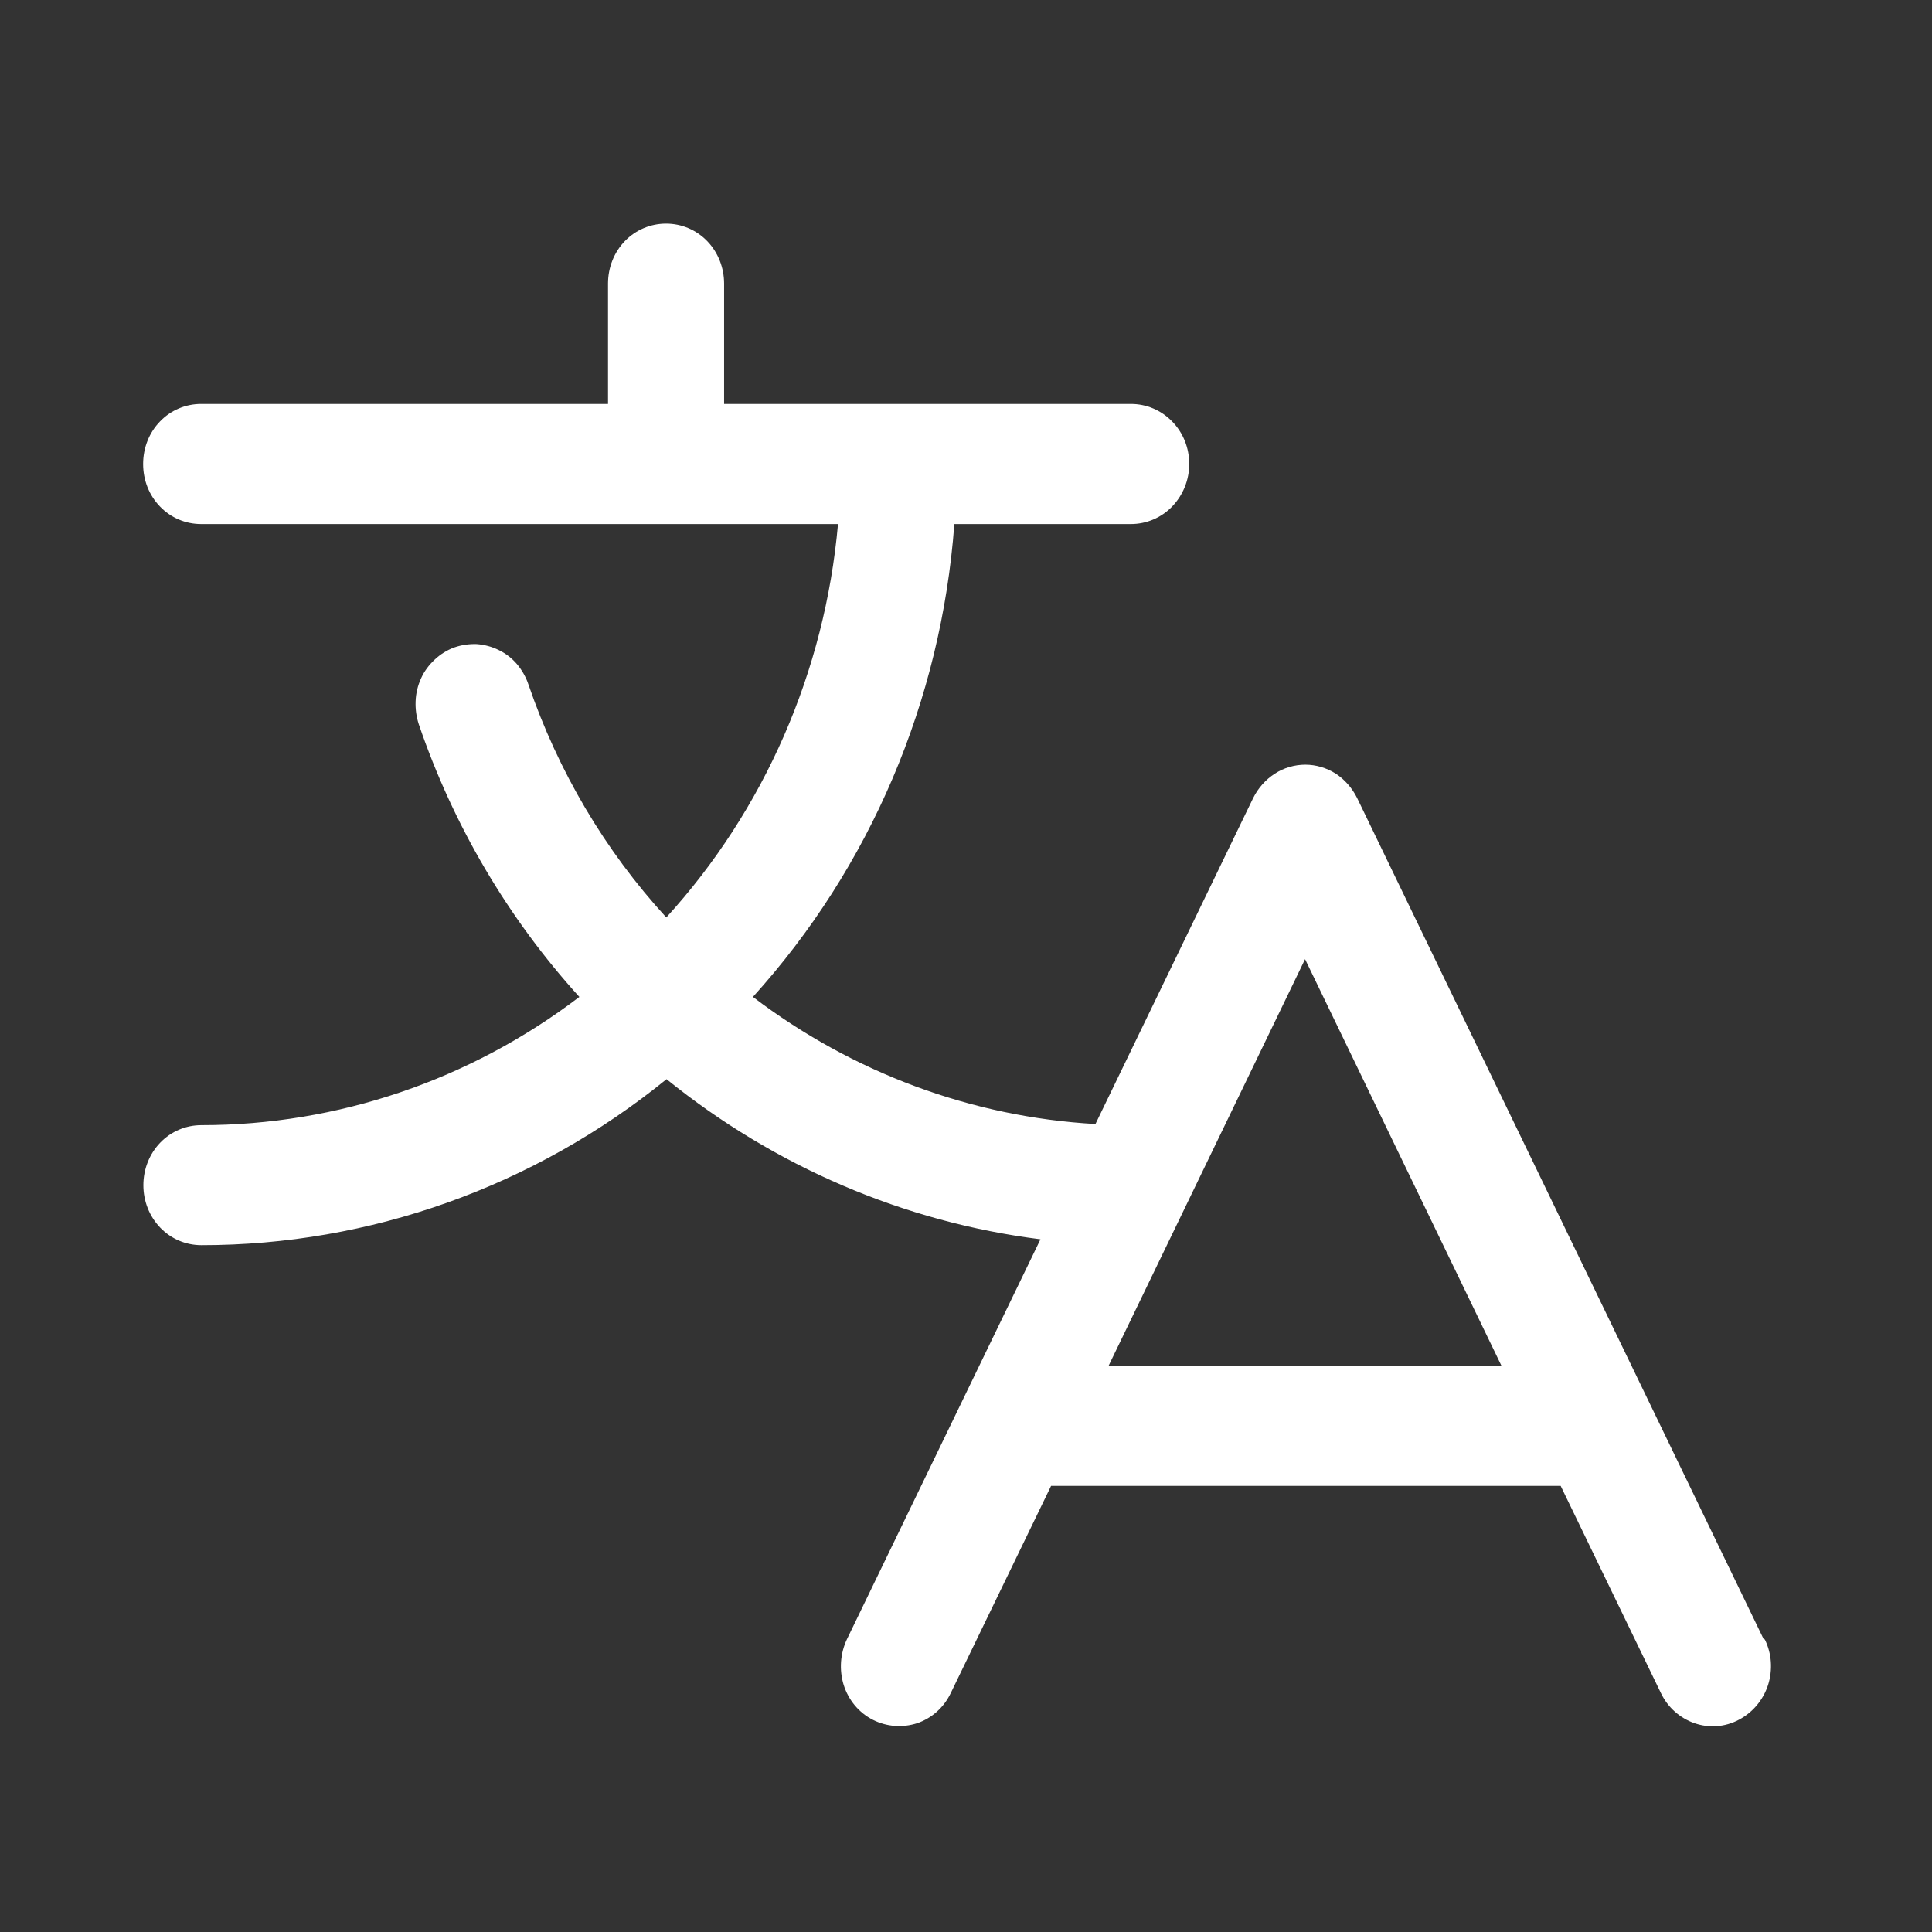 <svg width="24" height="24" viewBox="0 0 24 24" fill="none" xmlns="http://www.w3.org/2000/svg">
<rect x="0" y="0" width="24" height="24" fill="#333333" stroke="none"/>
<path d="M21.912 20.369L16.858 9.912C16.797 9.79 16.706 9.685 16.594 9.611C16.479 9.538 16.347 9.499 16.215 9.499C16.083 9.499 15.947 9.538 15.836 9.611C15.721 9.685 15.629 9.79 15.568 9.912L13.608 13.963C12.072 13.876 10.592 13.326 9.353 12.384C10.809 10.777 11.693 8.705 11.855 6.51H14.048C14.241 6.51 14.424 6.433 14.56 6.293C14.695 6.153 14.773 5.964 14.773 5.764C14.773 5.564 14.698 5.375 14.56 5.235C14.424 5.095 14.241 5.018 14.048 5.018H8.995V3.523C8.995 3.324 8.92 3.135 8.785 2.995C8.649 2.855 8.467 2.778 8.274 2.778C8.081 2.778 7.898 2.855 7.762 2.995C7.627 3.135 7.553 3.324 7.553 3.523V5.018H2.499C2.306 5.018 2.123 5.095 1.988 5.235C1.852 5.375 1.778 5.564 1.778 5.764C1.778 5.964 1.852 6.153 1.988 6.293C2.123 6.433 2.306 6.51 2.499 6.51H10.41C10.247 8.341 9.496 10.059 8.277 11.397C7.515 10.567 6.933 9.58 6.564 8.502C6.534 8.411 6.483 8.323 6.422 8.25C6.358 8.176 6.283 8.117 6.195 8.075C6.111 8.033 6.016 8.008 5.921 8.001C5.826 7.998 5.731 8.012 5.643 8.043C5.555 8.075 5.471 8.127 5.4 8.194C5.329 8.26 5.271 8.337 5.23 8.428C5.19 8.516 5.166 8.614 5.163 8.712C5.159 8.81 5.173 8.908 5.203 8.999C5.633 10.259 6.314 11.411 7.197 12.384C5.836 13.42 4.191 13.977 2.502 13.977C2.309 13.977 2.126 14.054 1.991 14.194C1.856 14.334 1.781 14.523 1.781 14.723C1.781 14.922 1.856 15.111 1.991 15.251C2.126 15.391 2.309 15.468 2.502 15.468C4.597 15.468 6.632 14.744 8.28 13.406C9.624 14.492 11.229 15.181 12.925 15.395L10.521 20.363C10.437 20.541 10.423 20.744 10.481 20.933C10.542 21.122 10.67 21.276 10.843 21.364C11.015 21.451 11.212 21.465 11.395 21.406C11.577 21.343 11.726 21.21 11.811 21.031L13.057 18.458H19.387L20.632 21.031C20.717 21.21 20.869 21.343 21.049 21.406C21.231 21.469 21.428 21.455 21.6 21.364C21.773 21.273 21.902 21.119 21.963 20.933C22.023 20.744 22.01 20.541 21.922 20.363L21.912 20.369ZM13.771 16.967L16.212 11.915L18.652 16.967H13.768H13.771Z" fill="white"/>
</svg>
